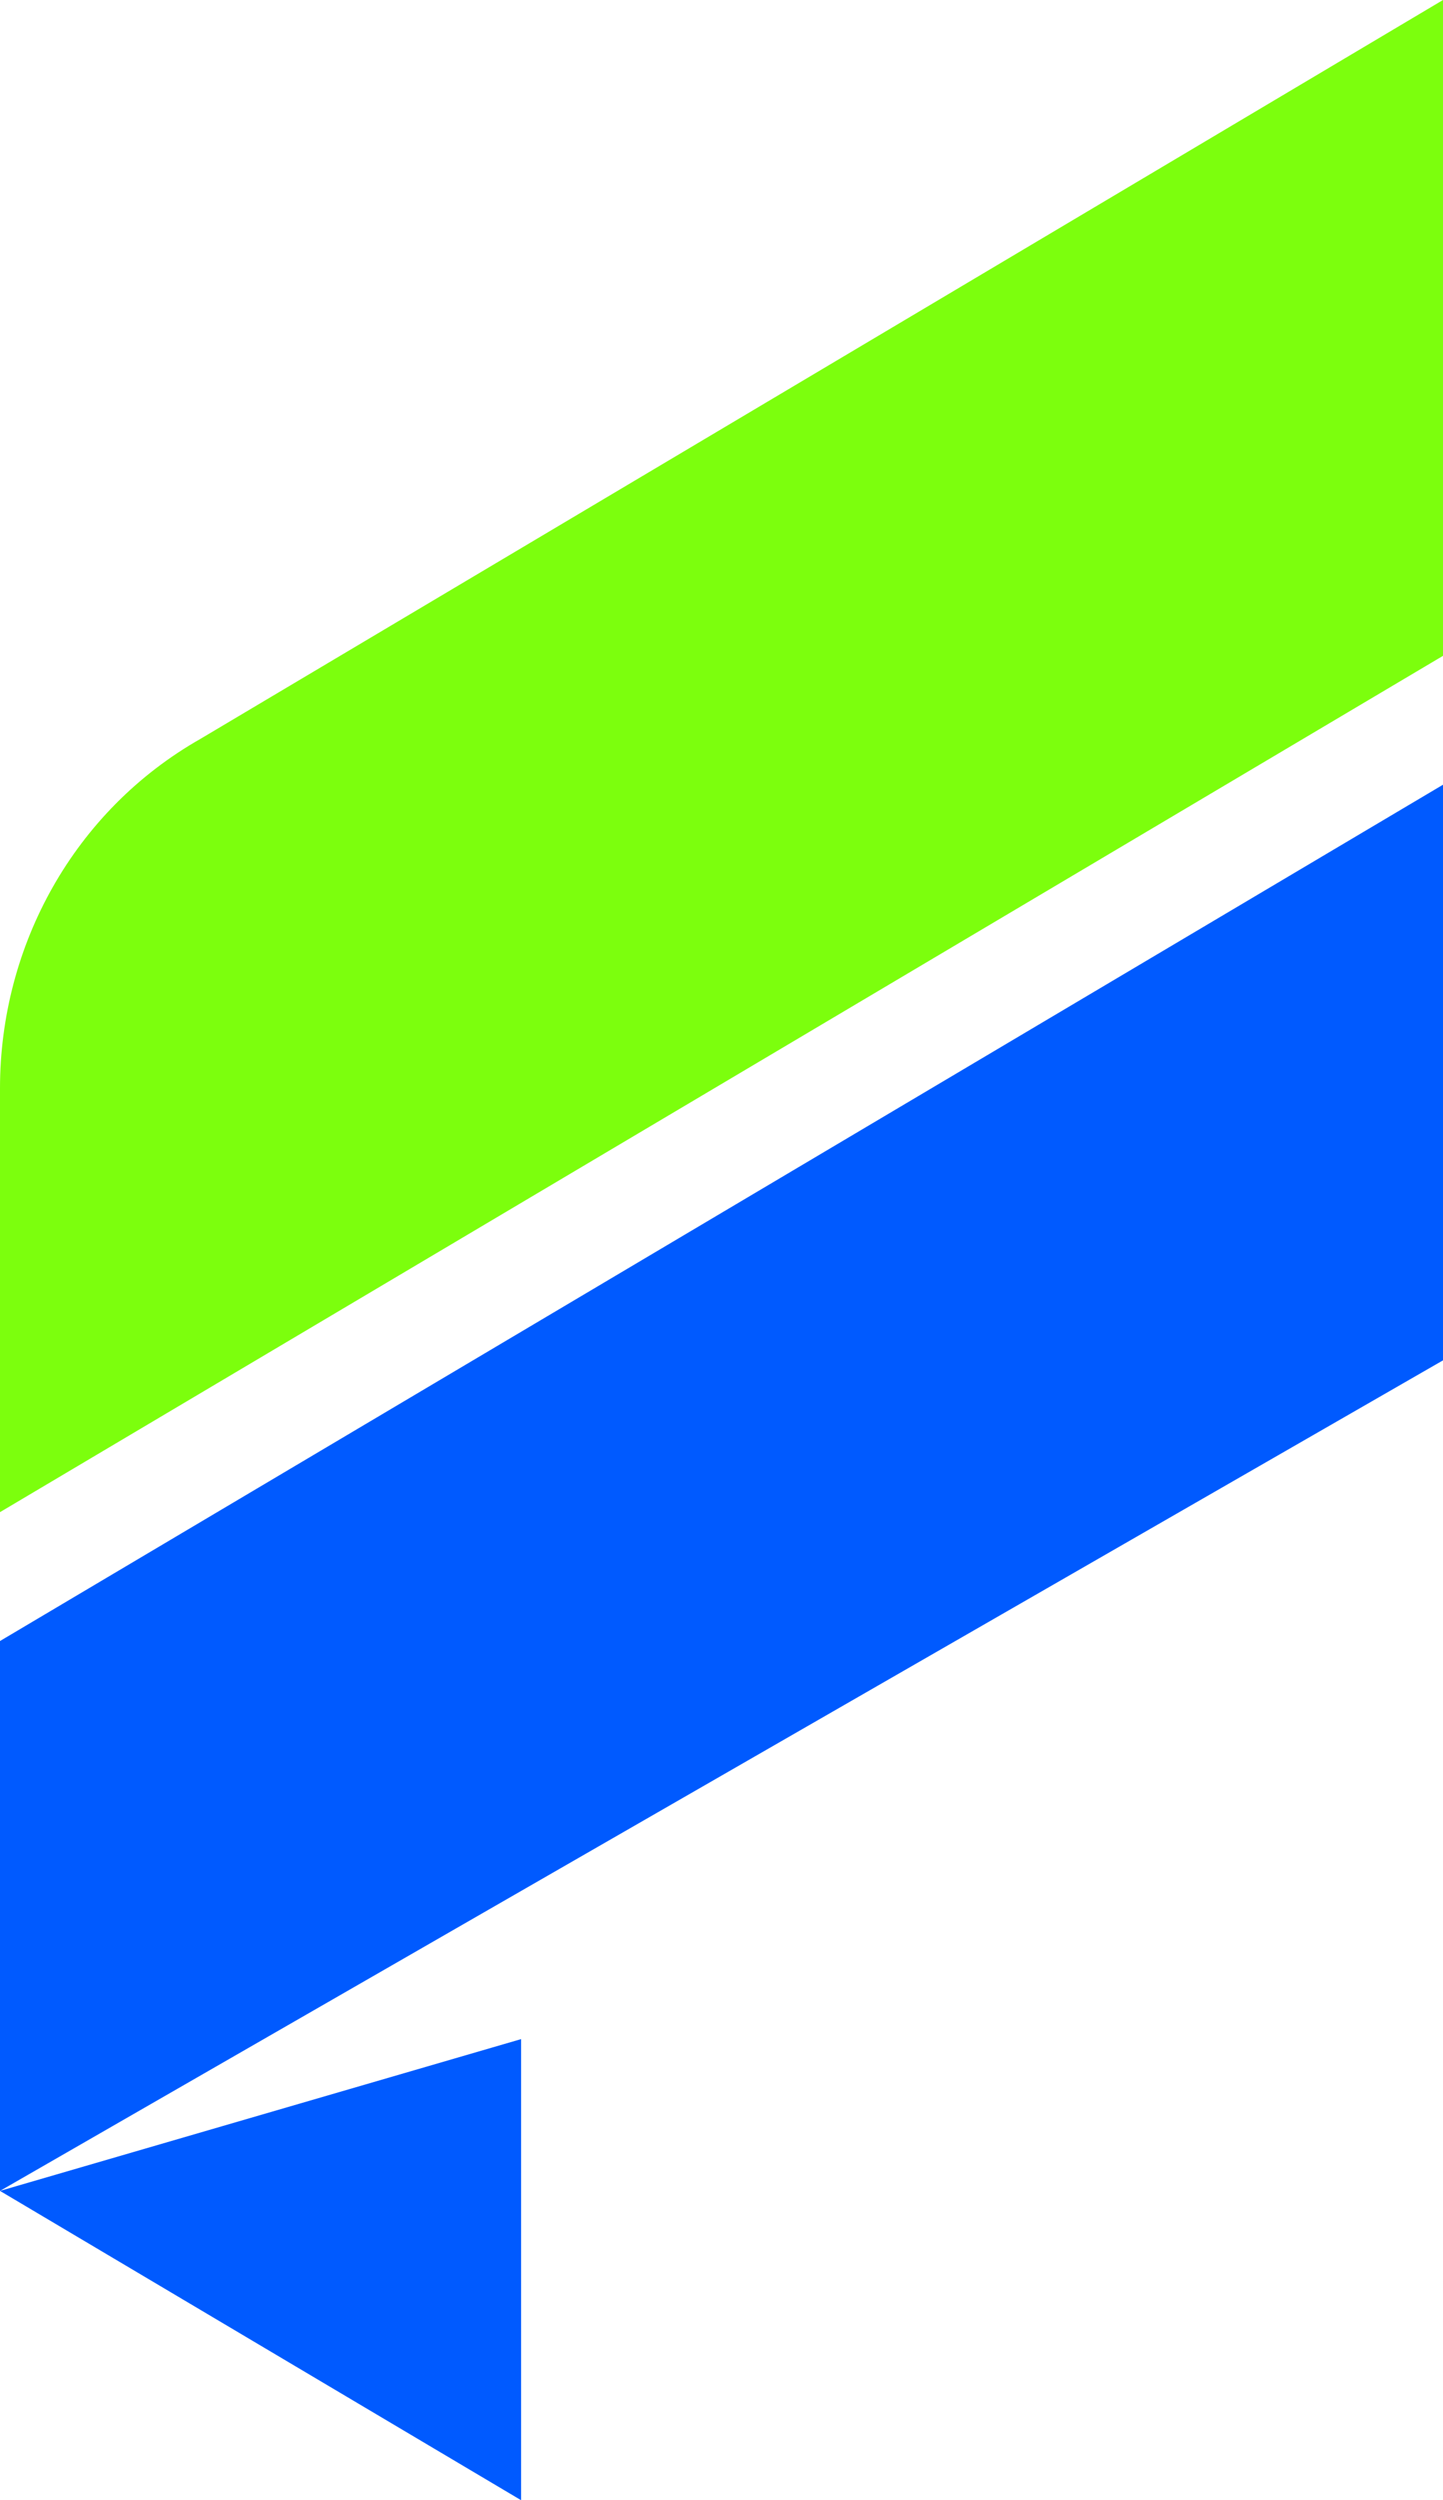 <?xml version="1.0" encoding="utf-8"?>
<!-- Generator: Adobe Illustrator 27.6.1, SVG Export Plug-In . SVG Version: 6.00 Build 0)  -->
<svg version="1.1" id="Layer_1" xmlns="http://www.w3.org/2000/svg" xmlns:xlink="http://www.w3.org/1999/xlink" x="0px" y="0px"
	 viewBox="0 0 50.4 87.3" style="enable-background:new 0 0 50.4 87.3;" xml:space="preserve">
<style type="text/css">
	.st0{fill:#7CFF0D;}
	.st1{fill:#005AFF;}
</style>
<g>
	<g>
		<path class="st0" d="M0,52.8l50.4-29.9V0L7,25.8C2.6,28.3,0,33,0,38V52.8z"/>
		<g>
			<g>
				<polygon class="st1" points="18.2,87.3 18.2,71.2 0,76.5 				"/>
			</g>
			<g>
				<polygon class="st1" points="50.4,27.4 0,57.3 0,76.5 50.4,47.5 				"/>
			</g>
		</g>
	</g>
</g>
</svg>
